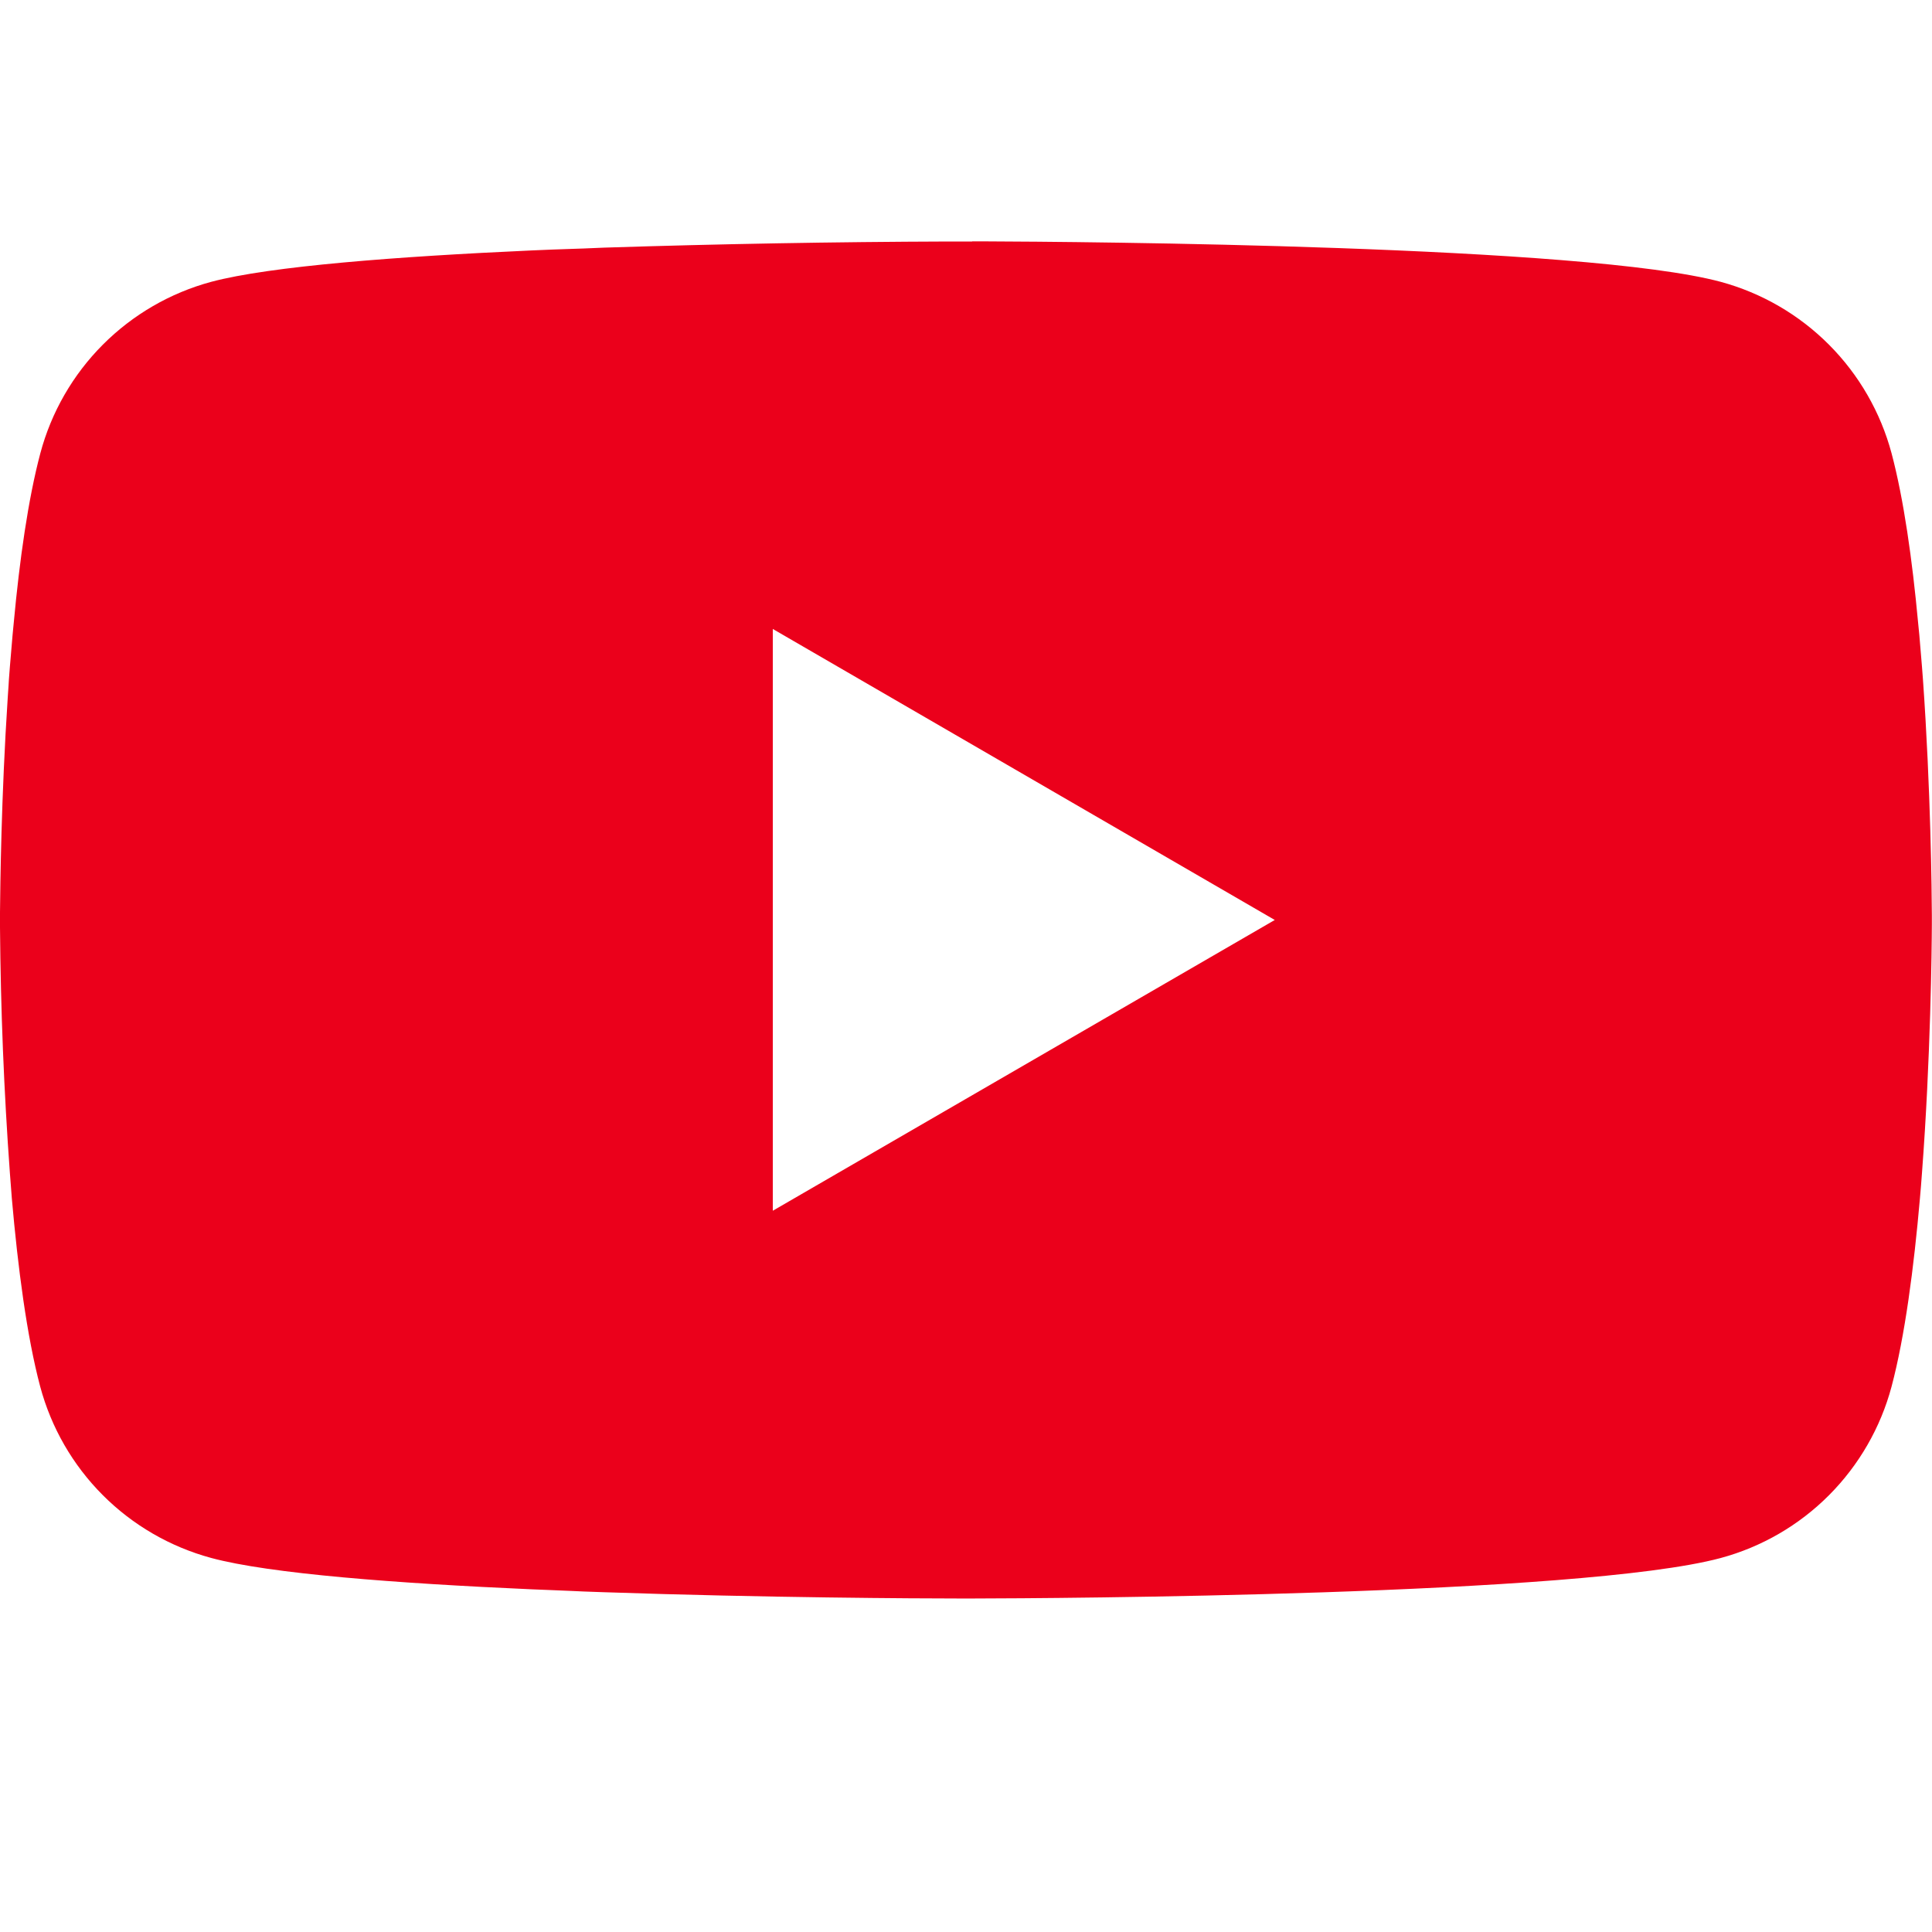<svg width="56" height="56" viewBox="0 0 56 56" fill="none" xmlns="http://www.w3.org/2000/svg">
<path d="M28.178 6.996H28.49C31.367 7.007 45.944 7.112 49.875 8.169C51.063 8.491 52.146 9.12 53.015 9.992C53.884 10.864 54.509 11.949 54.828 13.139C55.181 14.469 55.429 16.229 55.597 18.046L55.633 18.41L55.709 19.32L55.737 19.684C55.965 22.883 55.993 25.879 55.996 26.533V26.796C55.993 27.475 55.962 30.674 55.709 34.006L55.681 34.373L55.65 34.737C55.475 36.739 55.216 38.727 54.828 40.19C54.51 41.38 53.885 42.465 53.016 43.338C52.147 44.21 51.064 44.839 49.875 45.16C45.815 46.252 30.384 46.329 28.245 46.333H27.748C26.666 46.333 22.194 46.312 17.503 46.151L16.909 46.13L16.604 46.116L16.006 46.091L15.407 46.067C11.522 45.895 7.822 45.619 6.118 45.157C4.93 44.835 3.847 44.207 2.978 43.336C2.108 42.464 1.483 41.379 1.165 40.19C0.777 38.731 0.518 36.739 0.343 34.737L0.315 34.37L0.287 34.006C0.114 31.634 0.019 29.257 0 26.88L0 26.449C0.007 25.697 0.035 23.096 0.224 20.226L0.248 19.866L0.259 19.684L0.287 19.32L0.364 18.41L0.399 18.046C0.567 16.229 0.816 14.465 1.169 13.139C1.486 11.949 2.111 10.863 2.98 9.991C3.85 9.119 4.933 8.49 6.122 8.169C7.826 7.714 11.525 7.434 15.411 7.259L16.006 7.234L16.608 7.213L16.909 7.203L17.507 7.178C20.838 7.071 24.17 7.011 27.503 7H28.178V6.996ZM22.4 18.231V35.094L36.95 26.666L22.4 18.231Z" fill="#EB001B"/>
</svg>
